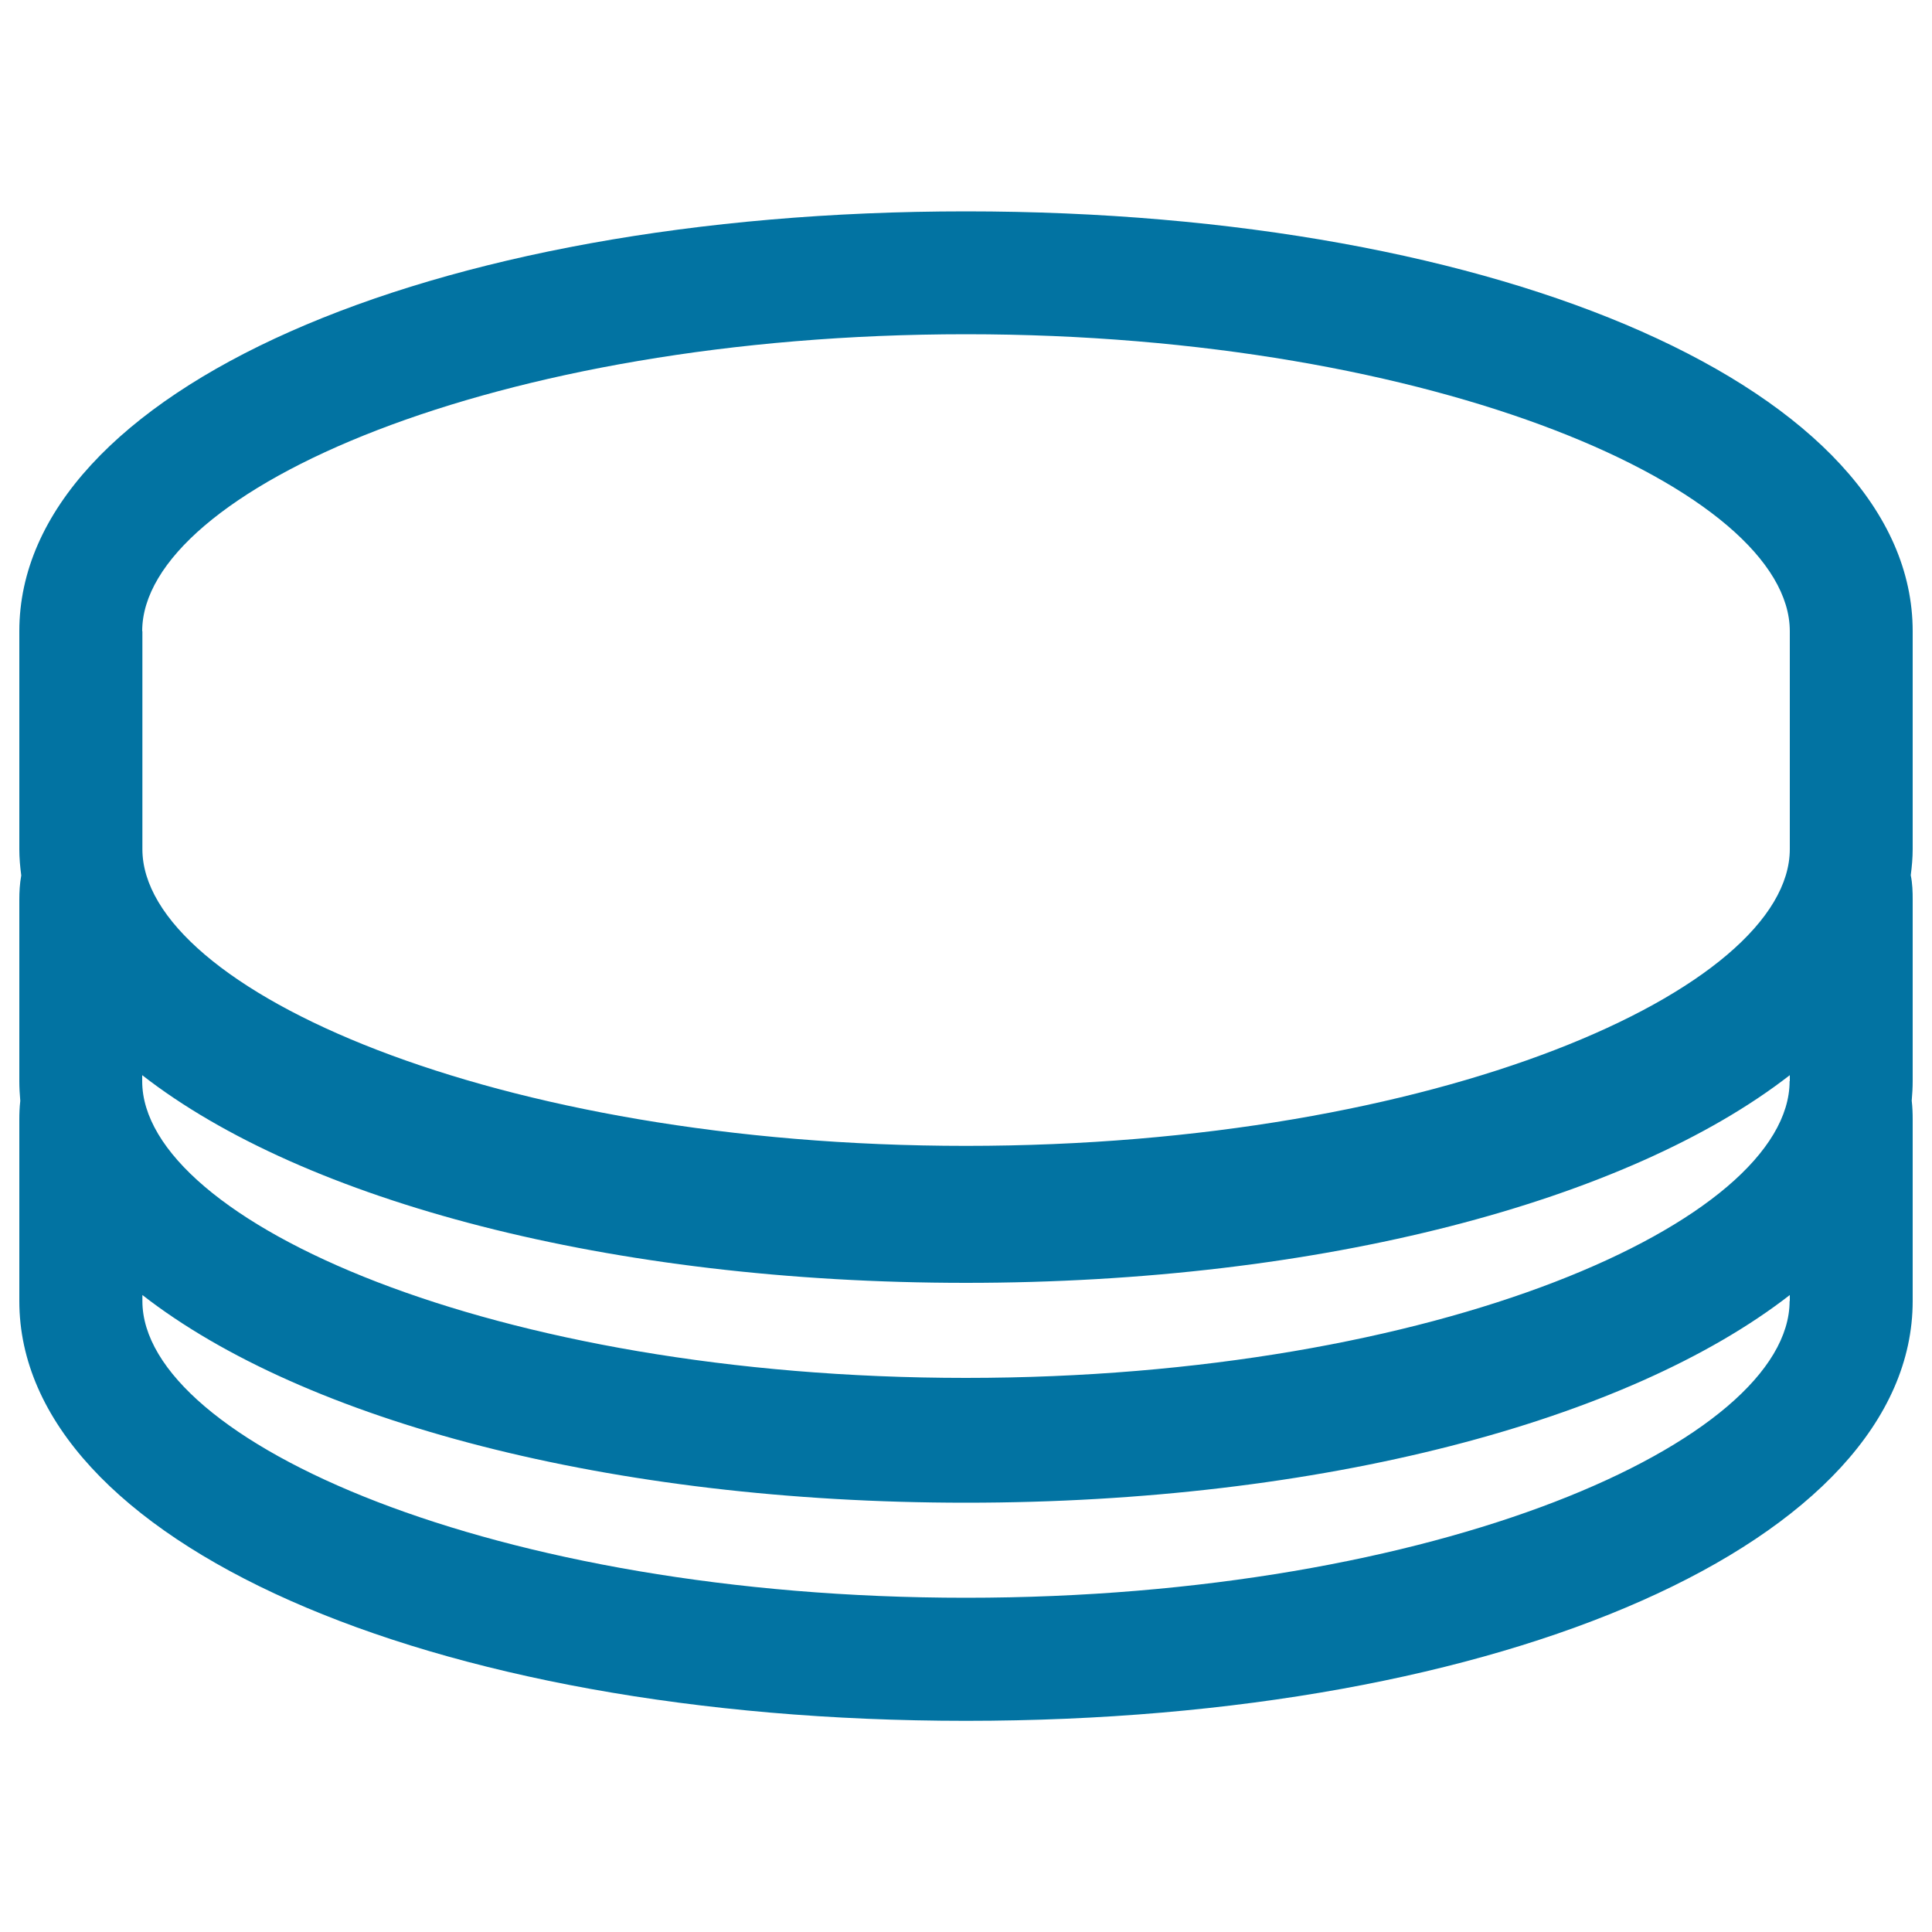 <svg xmlns="http://www.w3.org/2000/svg" viewBox="0 0 1000 1000" style="fill:#0273a2">
<title>Stack Of Three Coins SVG icon</title>
<g><g><path d="M10,673.4c0,123.9,210.7,217.3,490,217.3c279.4,0,490-93.4,490-217.3v-94c0-3-0.1-6.3-0.5-9.7c0.3-3.4,0.5-6.8,0.5-10.2v-94c0-3.8-0.1-8.1-1-12.5c0.6-4.5,1-9,1-13.6V326.7c0-123.9-210.7-217.3-490-217.3c-279.3,0-490,93.4-490,217.3v112.8c0,4.6,0.4,9.1,1,13.6c-0.8,4.4-1,8.7-1,12.5v94c0,3.4,0.2,6.8,0.5,10.2c-0.4,3.4-0.5,6.7-0.5,9.7V673.4z M926.3,673.4C926.3,745.9,744,827,500,827c-244,0-426.3-81.1-426.3-153.6v-3.1c83.8,65.3,242.5,107.5,426.3,107.5c183.8,0,342.5-42.3,426.4-107.5V673.4z M926.3,559.6c0,72.5-182.3,153.6-426.4,153.6c-244,0-426.3-81.1-426.3-153.6v-3.1C157.4,621.8,316.1,664,500,664c183.8,0,342.5-42.3,426.4-107.5V559.6z M73.6,326.7C73.6,254.1,256,173,500,173c244,0,426.4,81.1,426.4,153.7v112.8C926.4,512,744,593.1,500,593.1c-244,0-426.3-81.1-426.3-153.6V326.7z"/></g></g>
</svg>